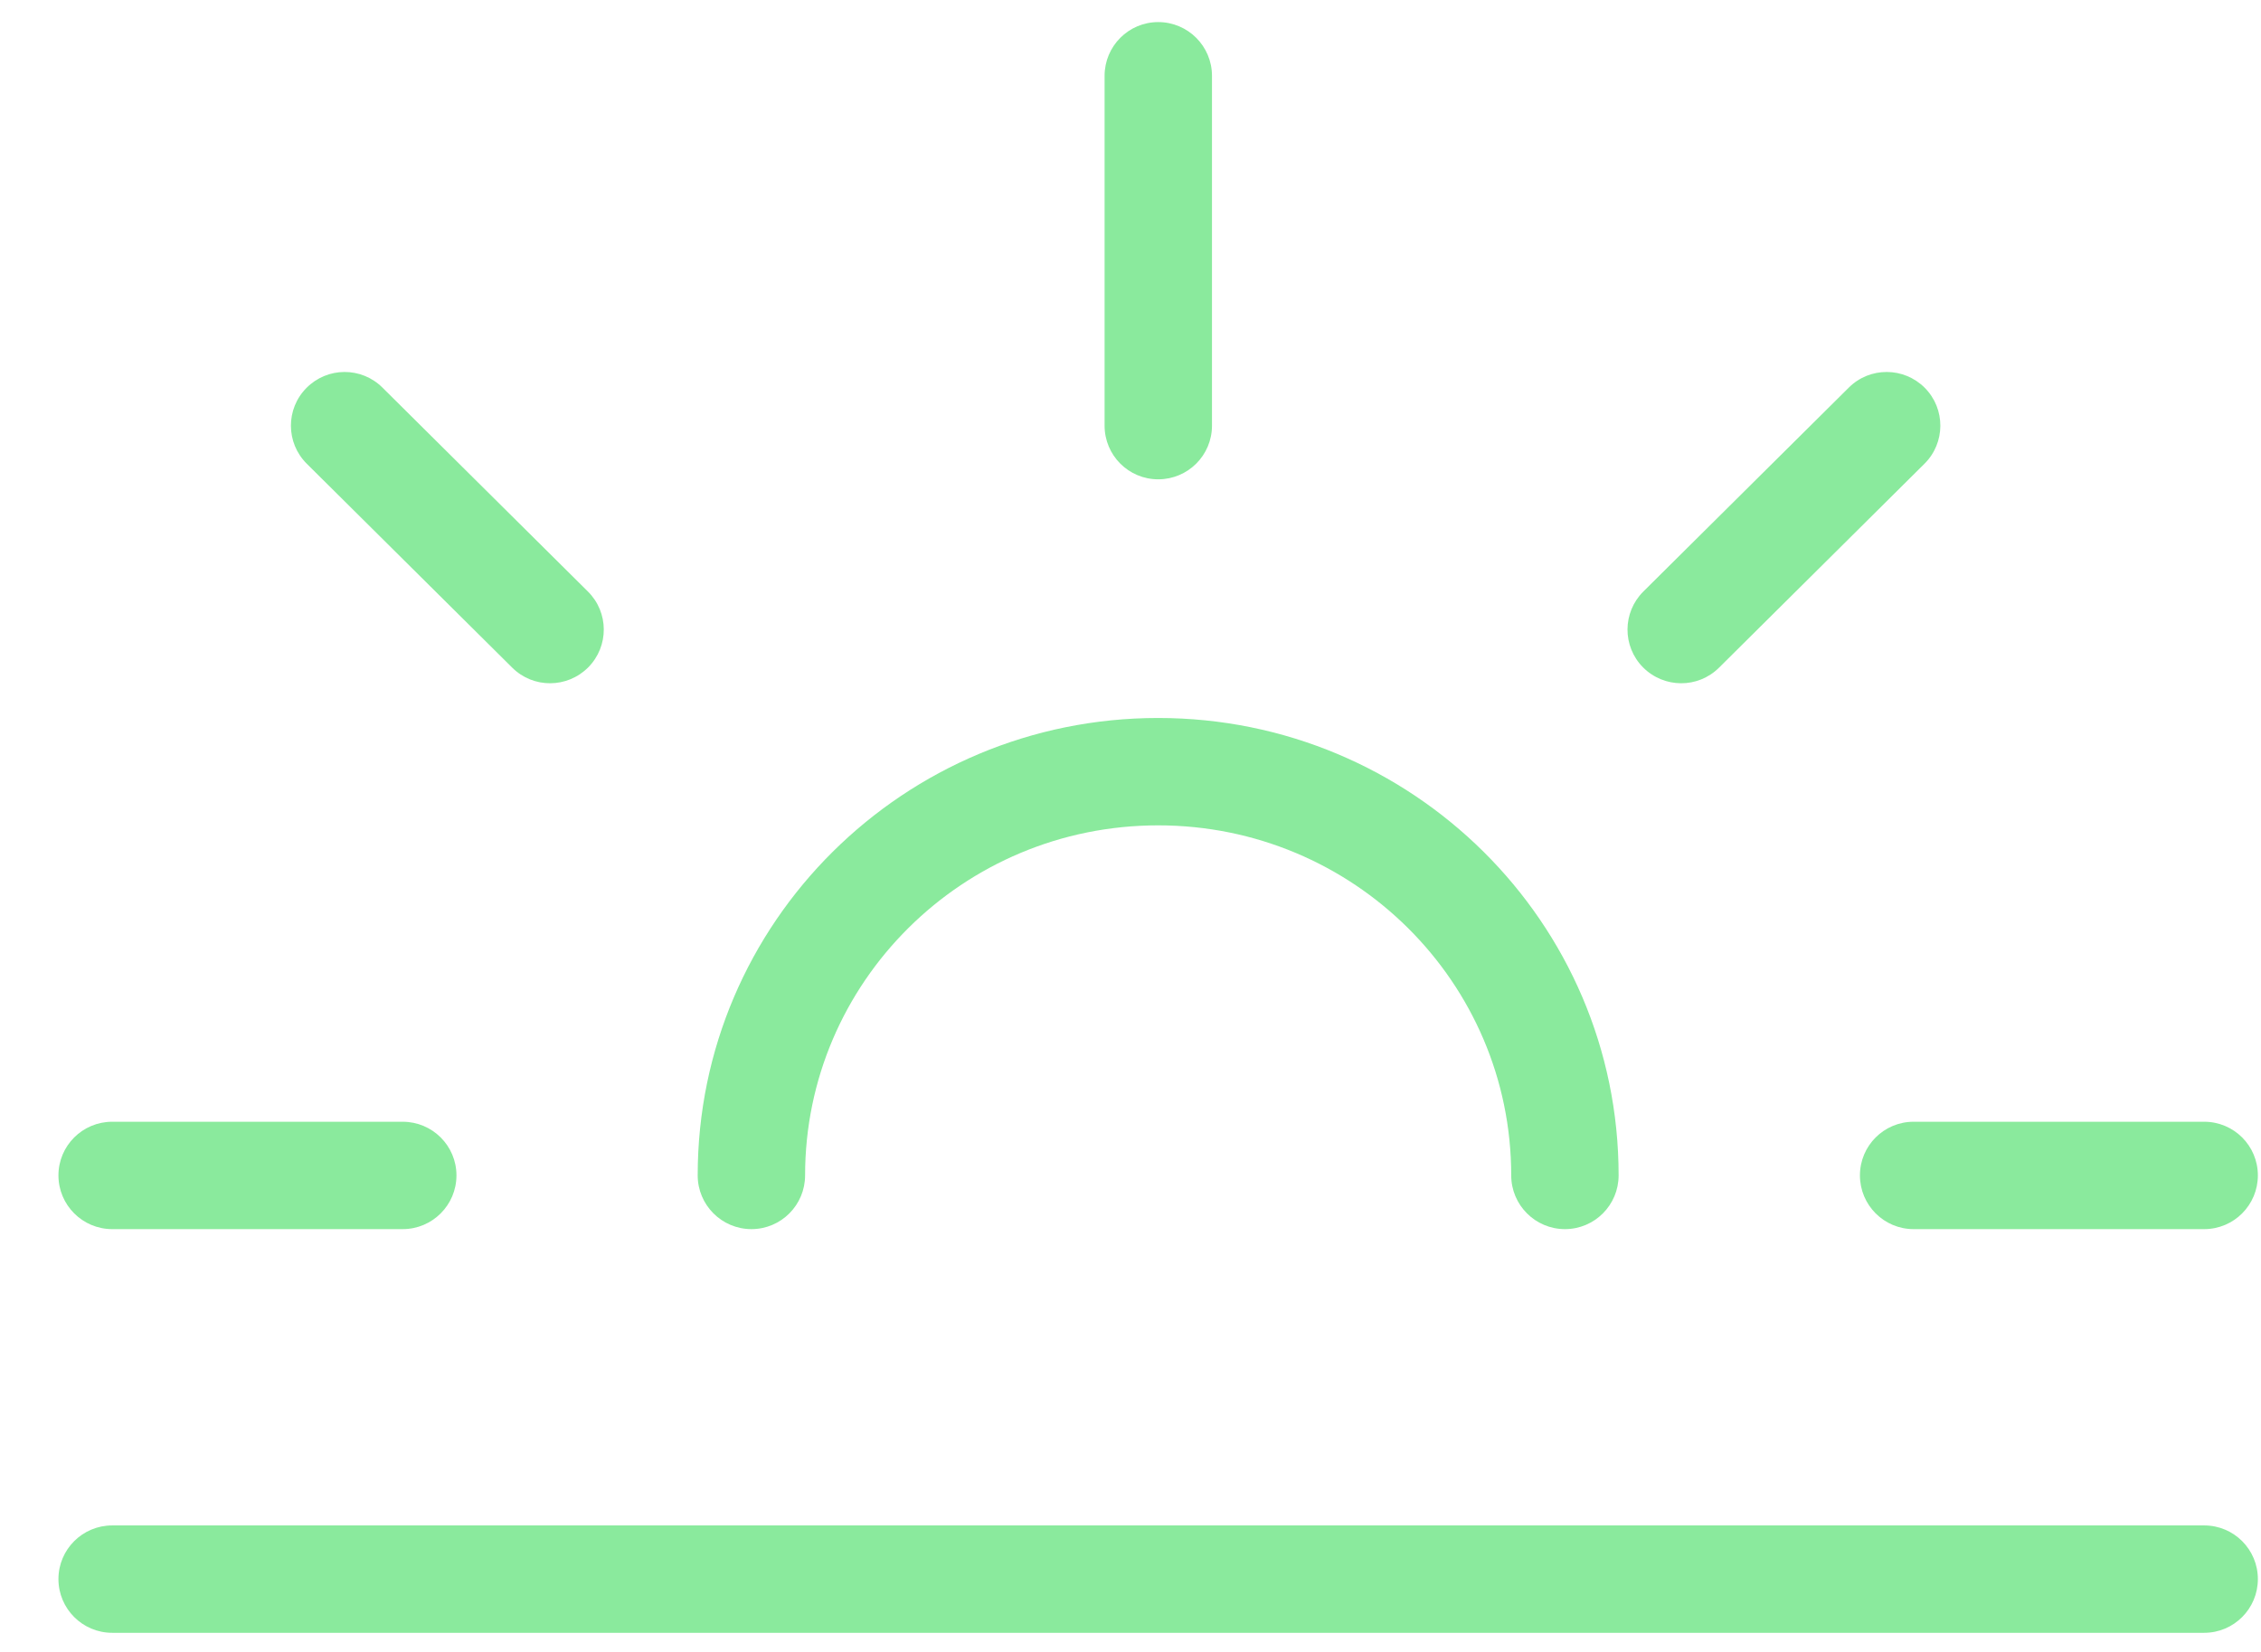 <svg width="26" height="19" viewBox="0 0 26 19" fill="none" xmlns="http://www.w3.org/2000/svg">
<path fill-rule="evenodd" clip-rule="evenodd" d="M13.319 0.254C13.66 0.254 13.937 0.531 13.937 0.872V4.896C13.937 5.237 13.66 5.513 13.319 5.513C12.978 5.513 12.702 5.237 12.702 4.896V0.872C12.702 0.531 12.978 0.254 13.319 0.254ZM3.525 4.461C3.765 4.219 4.156 4.217 4.398 4.458L6.76 6.803C7.003 7.043 7.004 7.434 6.764 7.676C6.523 7.918 6.132 7.92 5.89 7.679L3.528 5.334C3.286 5.094 3.284 4.703 3.525 4.461ZM22.134 4.461C22.374 4.703 22.372 5.094 22.13 5.334L19.768 7.679C19.526 7.92 19.135 7.918 18.894 7.676C18.654 7.434 18.656 7.043 18.898 6.803L21.26 4.458C21.502 4.217 21.893 4.219 22.134 4.461ZM13.318 9.493C11.072 9.493 9.258 11.3 9.258 13.519C9.258 13.86 8.982 14.137 8.641 14.137C8.3 14.137 8.023 13.86 8.023 13.519C8.023 10.609 10.398 8.258 13.318 8.258C16.238 8.258 18.613 10.609 18.613 13.519C18.613 13.86 18.337 14.137 17.996 14.137C17.655 14.137 17.378 13.86 17.378 13.519C17.378 11.3 15.565 9.493 13.318 9.493ZM0.672 13.519C0.672 13.178 0.949 12.902 1.29 12.902H4.631C4.972 12.902 5.249 13.178 5.249 13.519C5.249 13.86 4.972 14.137 4.631 14.137H1.29C0.949 14.137 0.672 13.86 0.672 13.519ZM21.388 13.519C21.388 13.178 21.664 12.902 22.005 12.902H25.347C25.688 12.902 25.964 13.178 25.964 13.519C25.964 13.86 25.688 14.137 25.347 14.137H22.005C21.664 14.137 21.388 13.86 21.388 13.519ZM0.672 18.162C0.672 17.821 0.949 17.545 1.29 17.545H25.347C25.688 17.545 25.964 17.821 25.964 18.162C25.964 18.503 25.688 18.78 25.347 18.78H1.29C0.949 18.78 0.672 18.503 0.672 18.162Z" fill="#8AEA9D"/>
</svg>
